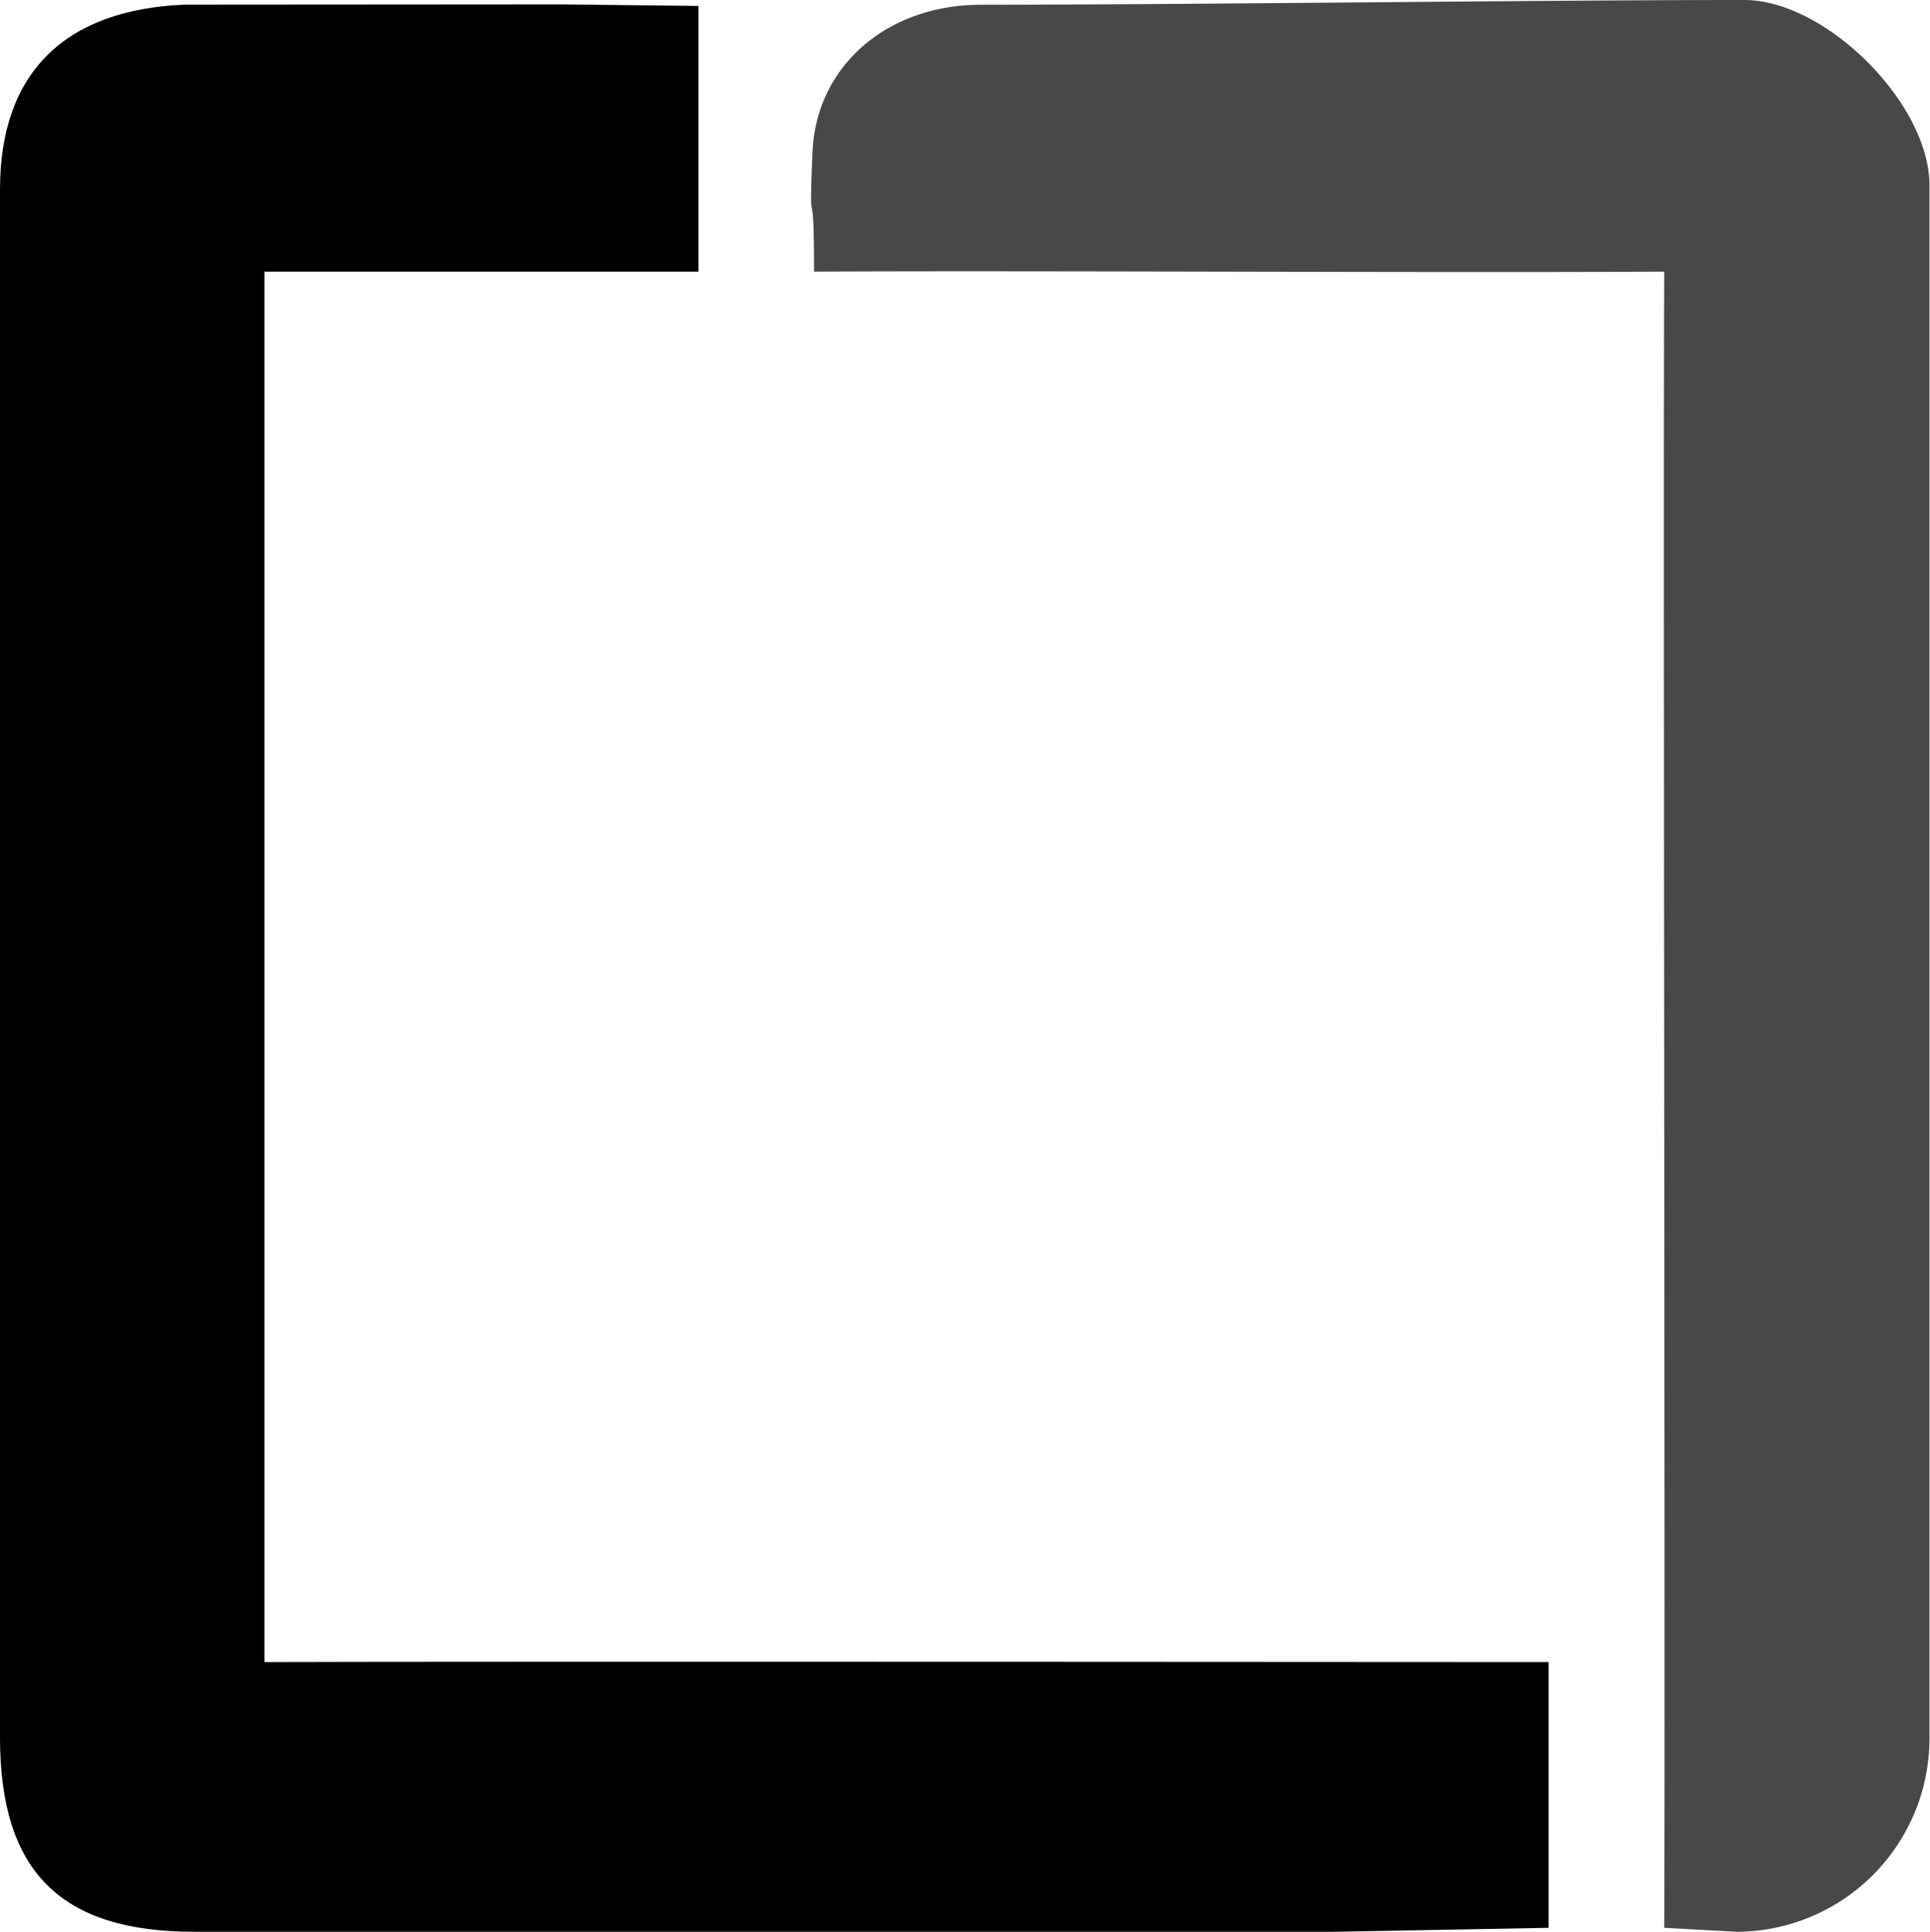 <svg xmlns="http://www.w3.org/2000/svg" viewBox="0 0 145.9 145.99">
  <defs>
    <style>
      .a {
        fill: #484848;
      }
    </style>
  </defs>
  <g>
    <path d="M117.07,145.7V125.62s-80.39-.06-97.08,0c0-25.5,0-105.09,0-105.09H52.8V.45L42.32.33,14,.35C4.86.71,0,5.54,0,14.31c0,36.81,0,80.18,0,117C0,141.44,4.57,146,14.68,146c22.09,0,86.2,0,86.2,0Z"/>
    <path class="a" d="M125.81,145.7c.09-16.33-.09-108.18,0-125.17-17.93.1-46.66-.09-64.27,0,0-8-.41-1.8-.12-9C61.69,4.94,67.11.37,74.12.36,92.19.34,116.31,0,131.86,0c6.17,0,14,7.83,14,14v19s0,67.46,0,98.29A14.62,14.62,0,0,1,131.27,146Z"/>
  </g>
</svg>
